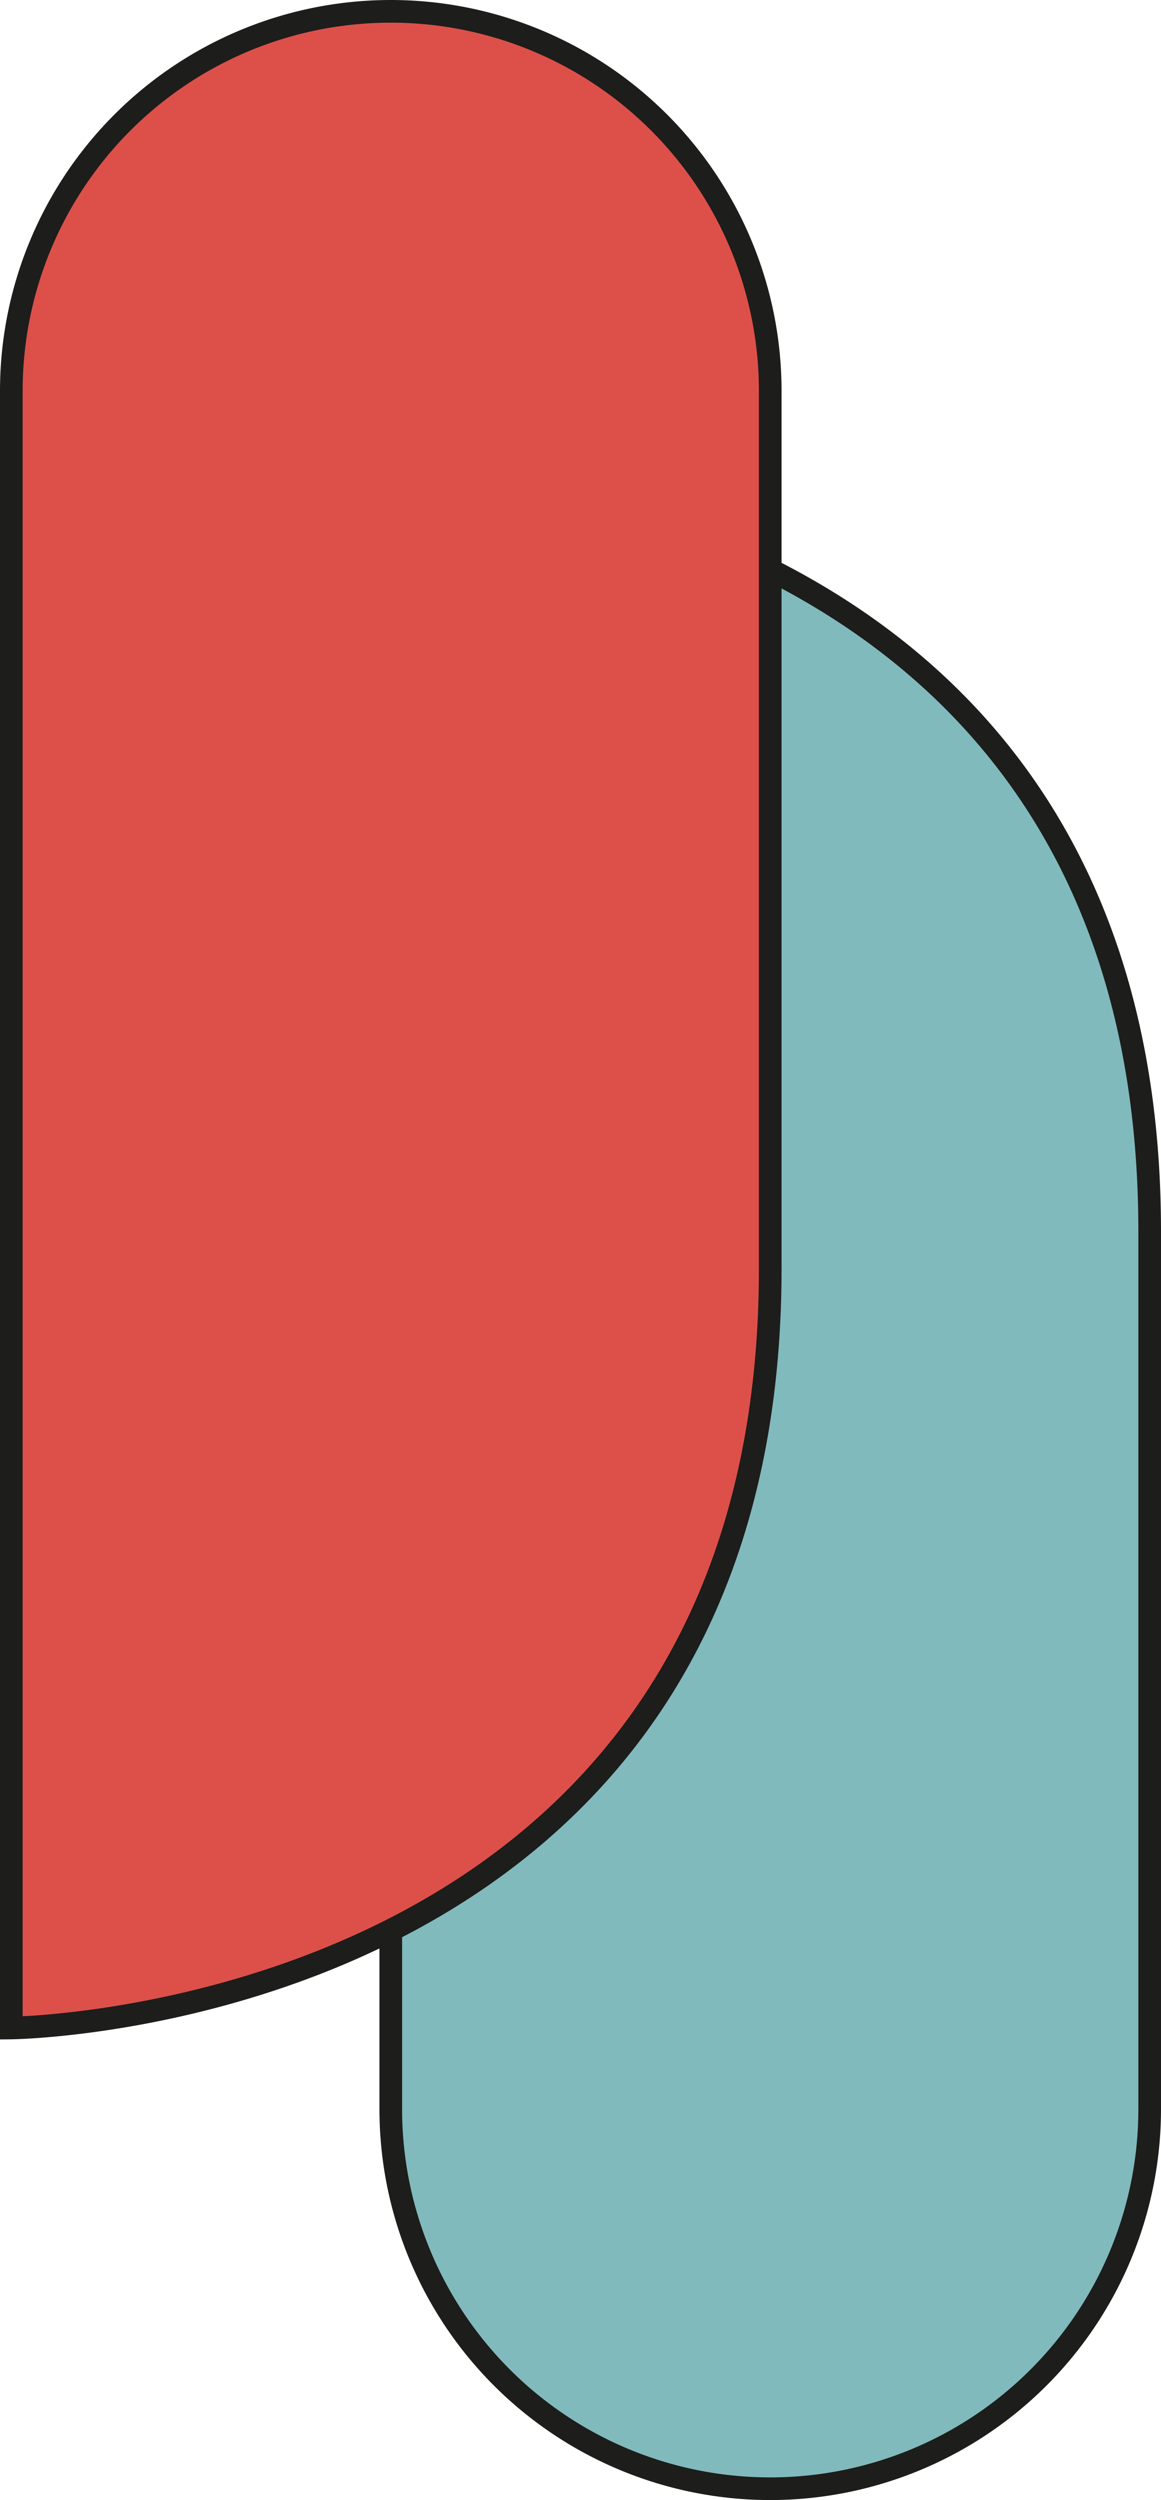 <svg xmlns="http://www.w3.org/2000/svg" viewBox="0 0 153.75 331"><defs><style>.cls-1{isolation:isolate;}.cls-2{fill:#81babc;mix-blend-mode:luminosity;}.cls-3{fill:none;stroke:#1d1d1b;stroke-miterlimit:10;stroke-width:3px;}.cls-4{fill:#dd504a;mix-blend-mode:hue;}</style></defs><g class="cls-1"><g id="Ebene_2" data-name="Ebene 2"><g id="Ebene_2-2" data-name="Ebene 2"><path class="cls-2" d="M51.75,279.25a50.25,50.25,0,0,0,100.5,0V163c0-99.5-100.5-100.5-100.5-100.5Z"/><path class="cls-3" d="M51.75,279.25a50.25,50.25,0,0,0,100.5,0V163c0-99.5-100.5-100.5-100.5-100.5Z"/><path class="cls-4" d="M1.5,51.75a50.25,50.25,0,0,1,100.5,0V168C102,267.5,1.5,268.5,1.5,268.5Z"/><path class="cls-3" d="M1.5,51.75a50.25,50.25,0,0,1,100.5,0V168C102,267.5,1.5,268.5,1.5,268.5Z"/></g></g></g></svg>